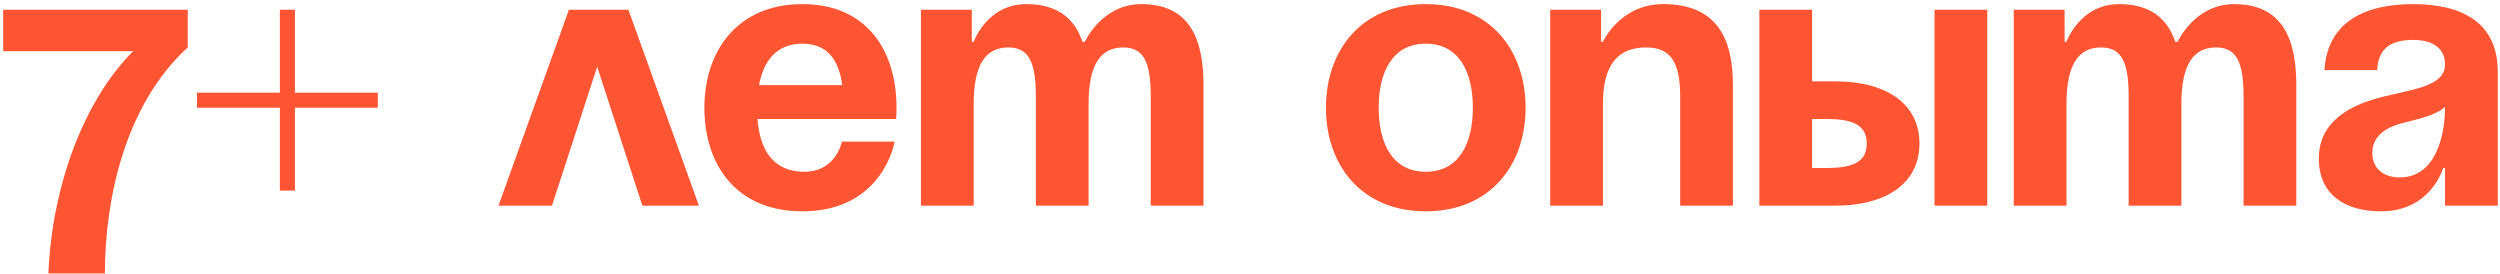<?xml version="1.0" encoding="UTF-8"?> <svg xmlns="http://www.w3.org/2000/svg" width="547" height="60" viewBox="0 0 547 60" fill="none"> <path d="M41.083 2.137L41.083 10.38C27.07 23.157 22.949 44.176 22.949 59.837H10.585C11.409 40.467 18.415 21.92 29.131 11.204L0.693 11.204L0.693 2.137L41.083 2.137ZM43.102 23.569V20.272H61.236L61.236 2.137H64.533V20.272L82.667 20.272V23.569L64.533 23.569L64.533 41.703H61.236V23.569H43.102ZM109.067 45L124.481 2.137H137.504L152.918 45H140.554L130.663 14.584L120.771 45L109.067 45ZM154.122 23.569C154.122 11.04 161.458 0.901 175.553 0.901C189.648 0.901 196.16 11.04 196.16 23.569C196.16 24.558 196.078 26.042 196.078 26.042H165.744C166.239 32.636 169.041 37.581 175.965 37.581C182.972 37.581 184.208 30.987 184.208 30.987H195.748C195.748 30.987 193.275 46.236 175.553 46.236C161.128 46.236 154.122 36.098 154.122 23.569ZM175.553 9.556C169.866 9.556 167.063 13.348 166.074 18.623H184.291C183.549 13.348 181.241 9.556 175.553 9.556ZM226.643 45V21.096C226.643 13.677 225.159 10.38 220.625 10.38C215.68 10.38 213.042 14.089 213.042 22.744V45H201.502V2.137L212.63 2.137V9.144H213.042C213.042 9.144 215.927 0.901 224.582 0.901C231.506 0.901 235.215 4.198 236.864 9.226L236.946 9.144H237.358C237.358 9.144 241.067 0.901 249.722 0.901C260.438 0.901 263.323 8.732 263.323 18.623V45H251.783V21.096C251.783 13.677 250.299 10.38 245.766 10.38C240.82 10.38 238.182 14.089 238.182 22.744V45H226.643ZM301.655 23.569C301.655 31.317 304.623 37.581 311.959 37.581C319.295 37.581 322.262 31.317 322.262 23.569C322.262 15.82 319.295 9.556 311.959 9.556C304.623 9.556 301.655 15.82 301.655 23.569ZM290.115 23.569C290.115 11.04 297.864 0.901 311.959 0.901C326.054 0.901 333.802 11.04 333.802 23.569C333.802 36.098 326.054 46.236 311.959 46.236C297.864 46.236 290.115 36.098 290.115 23.569ZM339.186 45V2.137L350.314 2.137V9.144H350.726C350.726 9.144 354.435 0.901 363.914 0.901C375.866 0.901 379.163 8.732 379.163 18.623V45L367.623 45V21.096C367.623 13.677 365.563 10.38 360.205 10.38C354.023 10.38 350.726 14.089 350.726 22.744V45H339.186ZM384.946 45V2.137L396.486 2.137V17.799H401.432C413.384 17.799 419.978 23.157 419.978 31.399C419.978 39.642 413.384 45 401.432 45H384.946ZM399.783 26.042H396.486V36.757H399.783C405.965 36.757 408.438 35.109 408.438 31.399C408.438 27.69 405.965 26.042 399.783 26.042ZM434.815 2.137V45H423.275V2.137L434.815 2.137ZM465.748 45V21.096C465.748 13.677 464.264 10.38 459.731 10.38C454.785 10.38 452.148 14.089 452.148 22.744V45H440.608V2.137H451.735V9.144L452.148 9.144C452.148 9.144 455.033 0.901 463.687 0.901C470.611 0.901 474.321 4.198 475.969 9.226L476.052 9.144H476.464C476.464 9.144 480.173 0.901 488.828 0.901C499.544 0.901 502.429 8.732 502.429 18.623V45H490.889V21.096C490.889 13.677 489.405 10.38 484.871 10.38C479.926 10.38 477.288 14.089 477.288 22.744V45H465.748ZM520.135 15.326L508.595 15.326C509.254 4.363 518.074 0.901 527.965 0.901C538.269 0.901 546.512 4.61 546.512 15.738V45H534.972V36.757H534.559C534.559 36.757 531.922 46.236 520.959 46.236C513.128 46.236 507.358 42.61 507.358 34.697C507.358 26.701 513.952 23.074 521.041 21.261C528.213 19.447 534.972 18.87 534.972 14.089C534.972 10.71 532.499 8.732 527.965 8.732C523.02 8.732 520.299 10.71 520.135 15.326ZM534.972 23.404C533.076 25.135 529.202 26.042 525.905 26.866C522.195 27.773 519.063 29.668 519.063 33.46C519.063 36.757 521.371 38.818 525.08 38.818C532.911 38.818 534.972 29.751 534.972 23.404Z" fill="#FF5532"></path> </svg> 